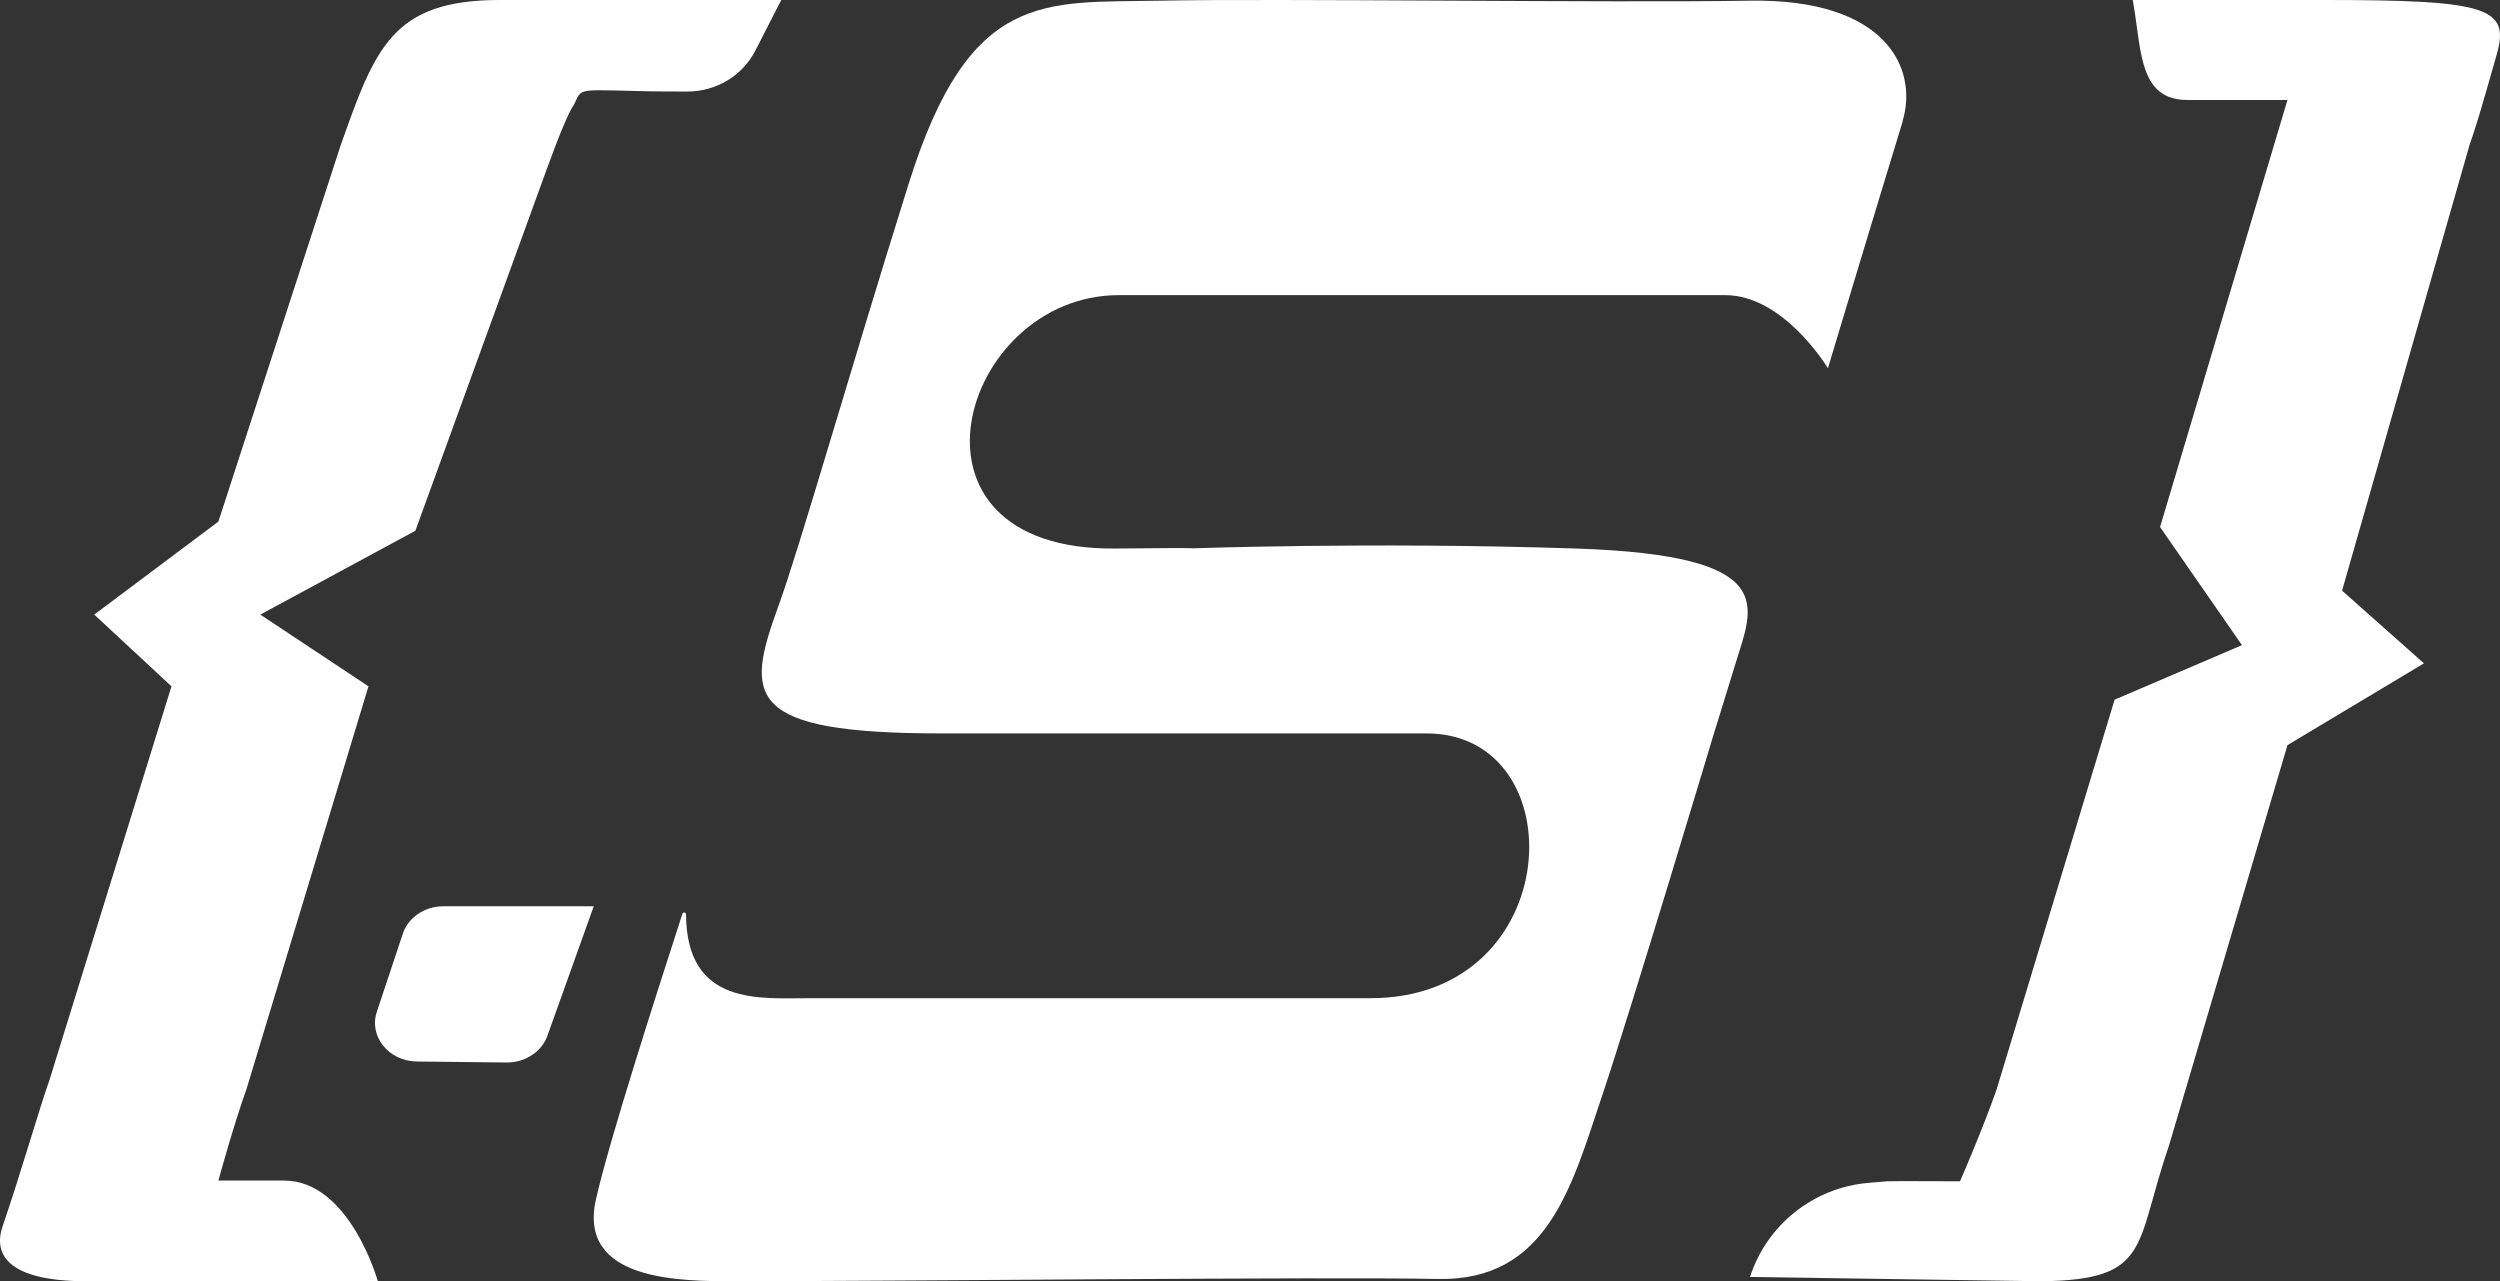 <svg width="80" height="41" viewBox="0 0 80 41" fill="none" xmlns="http://www.w3.org/2000/svg">
<rect x="0" y="0" width="80" height="41" fill="#333333" stroke="none"/>
<path d="M14.19 29H19L17.516 33.147C17.331 33.661 16.801 34.006 16.207 34L13.342 33.968C12.439 33.959 11.796 33.165 12.059 32.377L12.891 29.876C13.063 29.357 13.592 29 14.19 29Z" fill="white"/>
<path d="M60.877 3.894C61.399 2.19 60.354 -0.051 55.988 0.022C51.619 0.095 40.842 -0.054 37.124 0.022C33.406 0.095 31.029 -0.343 29.082 5.866C27.134 12.075 25.594 17.518 24.895 19.434C23.85 22.301 23.85 23.469 30.121 23.469H45.65C50.428 23.469 50.129 31.942 43.858 31.942H25.94C24.327 31.942 21.971 32.211 21.953 29.26C21.953 29.193 21.858 29.176 21.837 29.24C20.995 31.846 19.505 36.465 19.072 38.37C18.474 41 21.759 41 23.551 41C28.419 41 42.484 40.854 46.008 40.927C49.532 41 50.302 37.932 51.261 35.083C52.219 32.235 54.868 23.396 54.868 23.396C54.868 23.396 54.952 23.139 55.528 21.261C56.104 19.382 57.006 17.772 50.434 17.553C43.861 17.334 37.957 17.553 37.957 17.553C37.957 17.553 39.175 17.518 35.693 17.553C28.332 17.626 30.721 9.445 35.798 9.445H55.209C57.021 9.445 58.392 11.616 58.487 11.774C58.487 11.777 58.493 11.777 58.496 11.774C58.571 11.525 60.011 6.739 60.883 3.894H60.877Z" fill="white"/>
<path d="M25 0L24.171 1.62C23.76 2.422 22.92 2.929 21.998 2.929C20.797 2.929 20.563 2.917 20.092 2.905C18.492 2.87 18.603 2.844 18.375 3.336C18.212 3.558 17.912 4.267 17.477 5.465L13.292 16.984L8.33 19.667L11.791 21.963L7.888 34.85C7.483 35.971 6.988 37.778 6.988 37.778C7.888 37.778 8.489 37.778 8.189 37.778C8.189 37.778 0.383 37.778 9.089 37.778C11.191 37.778 12.091 41 12.091 41H2.785C0.212 41 -0.217 40.121 0.083 39.243C0.683 37.486 1.293 35.362 1.584 34.557L5.487 21.963L3.016 19.667L6.988 16.691L10.89 4.683C12.004 1.529 12.547 0 15.994 0H25Z" fill="white"/>
<path d="M79.022 4.652L74.946 18.901L77.566 21.227L73.199 23.844L69.414 36.638C68.301 39.869 68.855 40.953 65.337 41L56 40.863C56.542 39.185 58.041 37.996 59.8 37.851L60.388 37.801C61.296 37.79 60.97 37.801 62.717 37.801C62.702 37.862 63.445 36.127 63.882 34.894L67.667 22.39L71.743 20.645L69.122 16.865L73.199 3.199H69.996C68.47 3.199 68.528 1.678 68.278 0.174L68.249 0H74.363C79.604 0 80.326 0.238 79.895 1.745C79.313 3.78 79.293 3.85 79.022 4.652Z" fill="white"/>
</svg>
